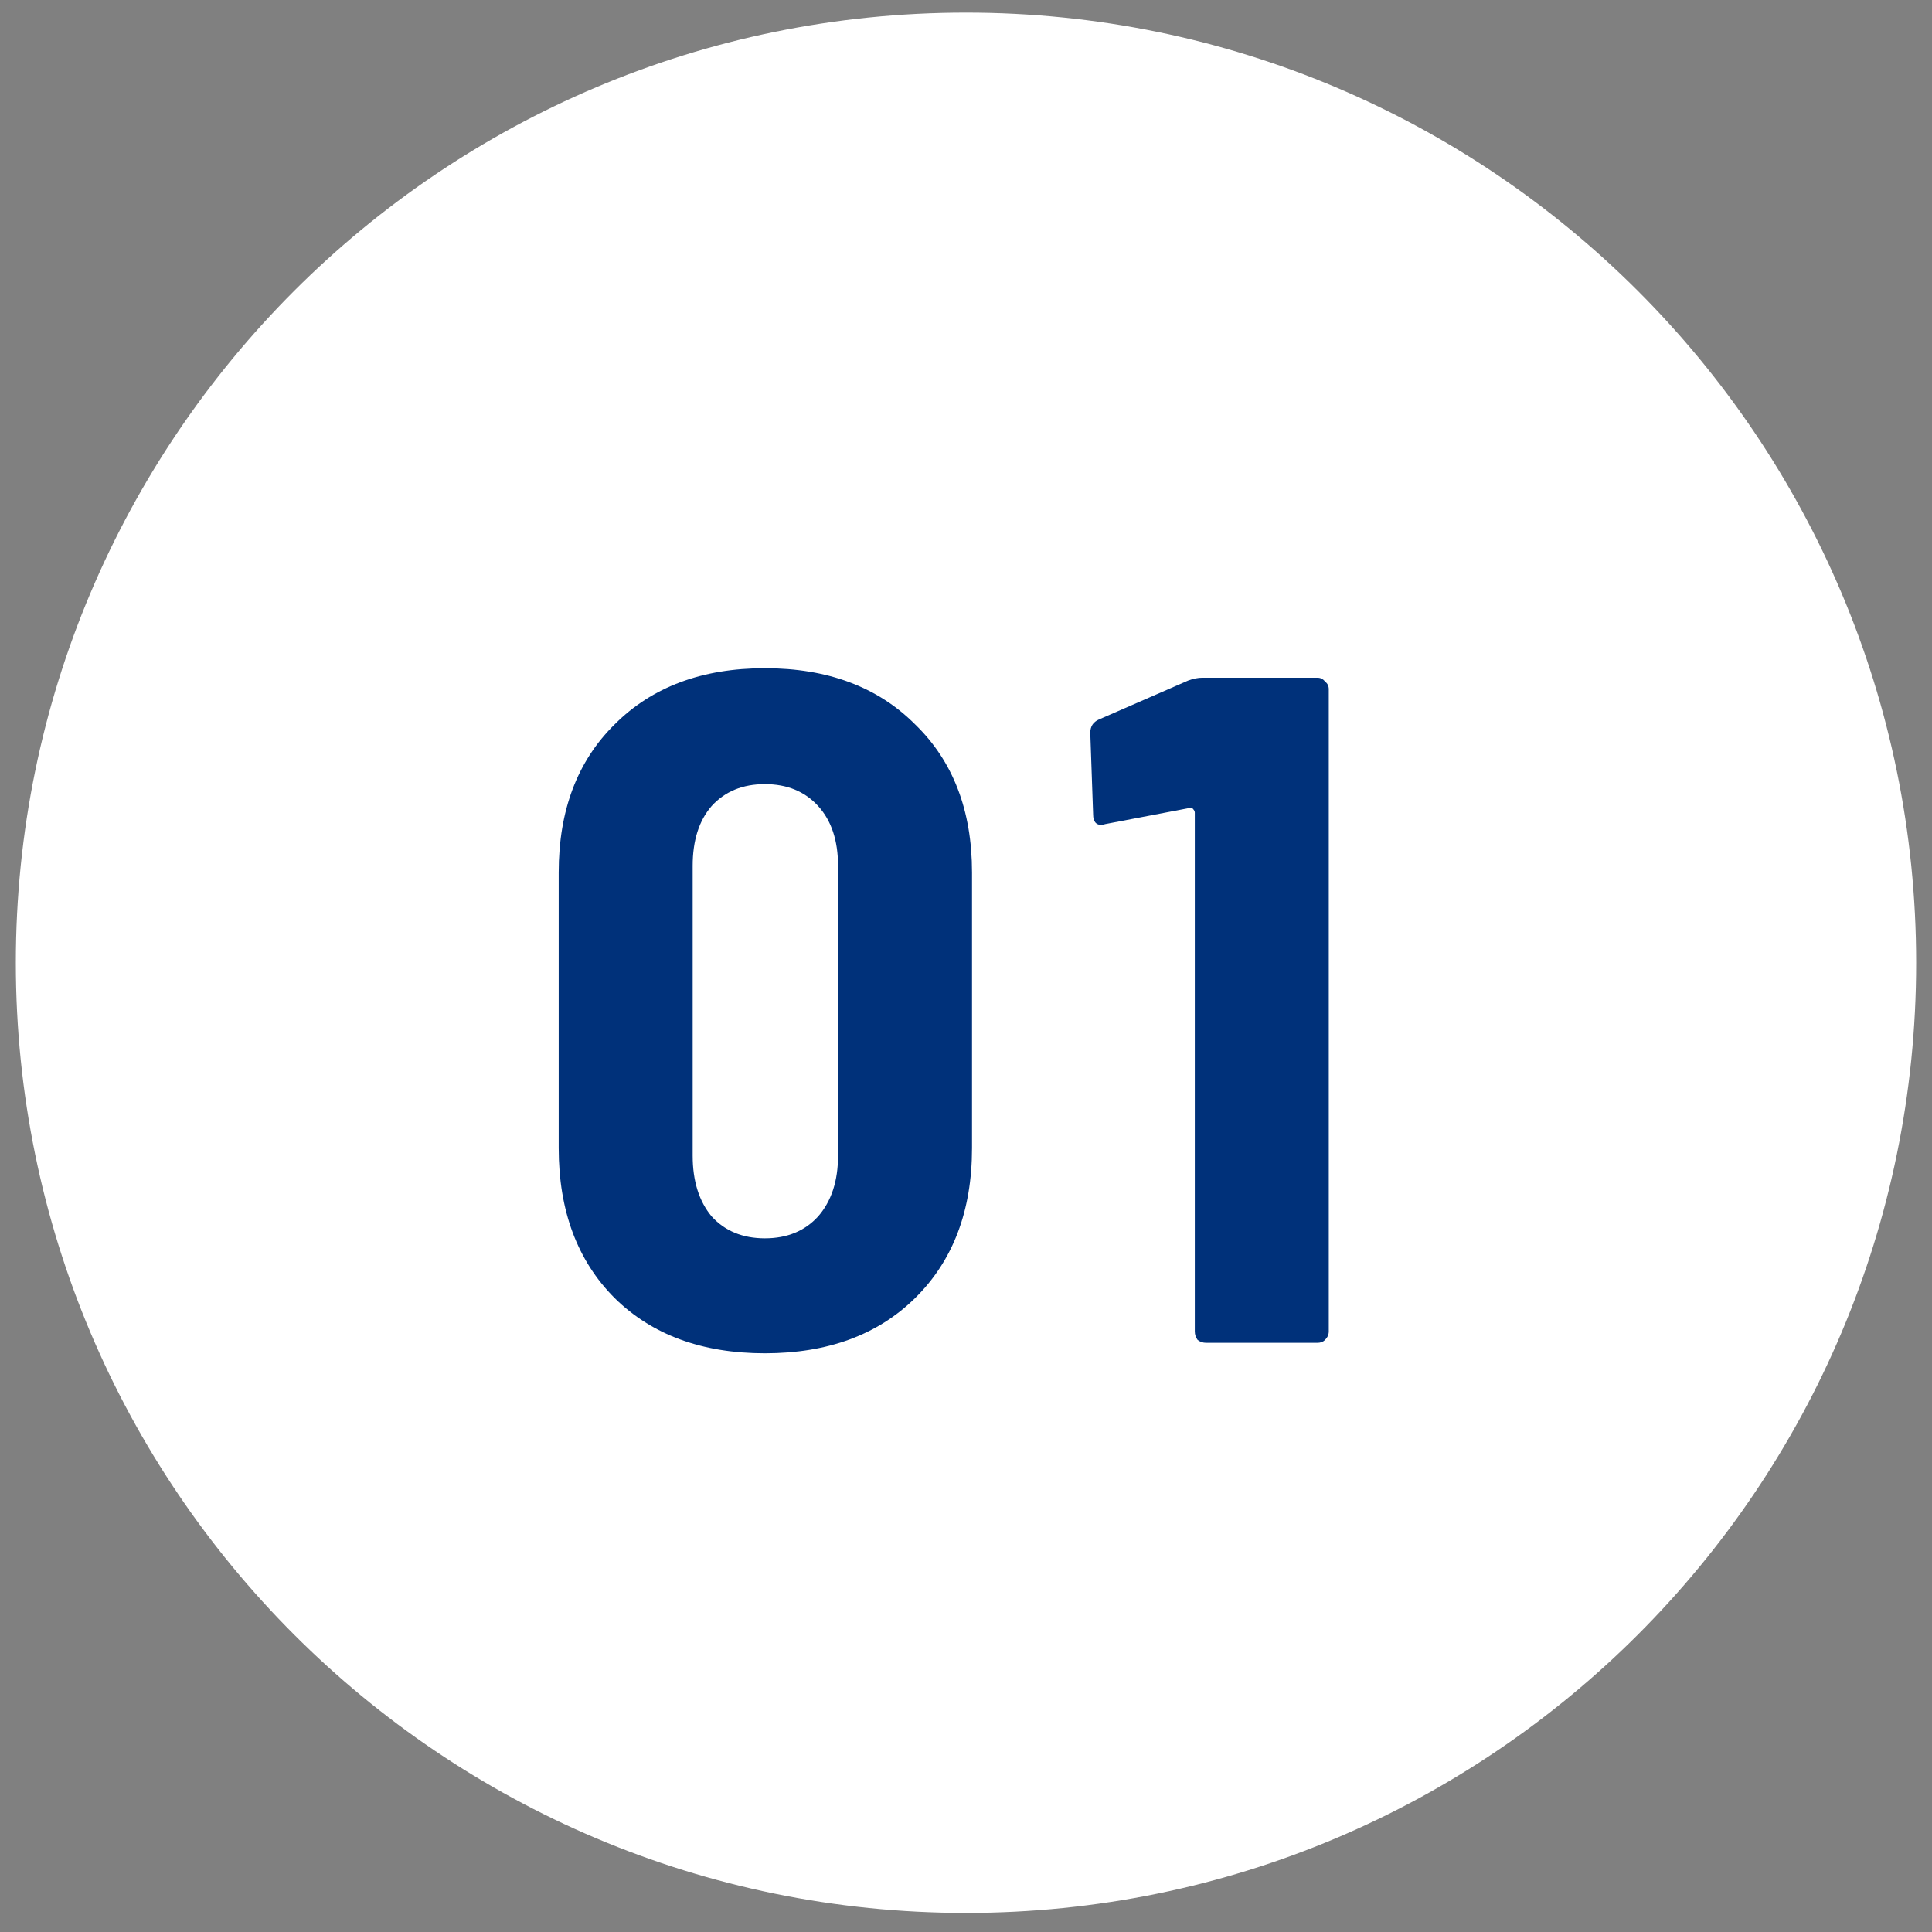 <svg width="61" height="61" viewBox="0 0 61 61" fill="none" xmlns="http://www.w3.org/2000/svg">
<rect x="0" y="0" width="61" height="61" fill="#808080" stroke="none"/>
<g clip-path="url(#clip0_2566_19382)">
<path fill-rule="evenodd" clip-rule="evenodd" d="M30.5 60.398C47.069 60.398 60.5 46.967 60.5 30.398C60.5 13.83 47.069 0.398 30.5 0.398C13.931 0.398 0.5 13.83 0.5 30.398C0.5 46.967 13.931 60.398 30.5 60.398Z" fill="white"/>
<path d="M24.15 42.728C22.17 42.728 20.59 42.148 19.41 40.988C18.23 39.808 17.64 38.228 17.64 36.248V27.548C17.64 25.588 18.23 24.028 19.41 22.868C20.59 21.688 22.17 21.098 24.15 21.098C26.13 21.098 27.71 21.688 28.89 22.868C30.09 24.028 30.69 25.588 30.69 27.548V36.248C30.69 38.228 30.09 39.808 28.89 40.988C27.71 42.148 26.13 42.728 24.15 42.728ZM24.15 39.098C24.85 39.098 25.41 38.868 25.83 38.408C26.25 37.928 26.46 37.288 26.46 36.488V27.338C26.46 26.538 26.25 25.908 25.83 25.448C25.41 24.988 24.85 24.758 24.15 24.758C23.45 24.758 22.89 24.988 22.47 25.448C22.07 25.908 21.87 26.538 21.87 27.338V36.488C21.87 37.288 22.07 37.928 22.47 38.408C22.89 38.868 23.45 39.098 24.15 39.098ZM37.514 21.488C37.674 21.428 37.824 21.398 37.964 21.398H41.594C41.694 21.398 41.774 21.438 41.834 21.518C41.914 21.578 41.954 21.658 41.954 21.758V42.038C41.954 42.138 41.914 42.228 41.834 42.308C41.774 42.368 41.694 42.398 41.594 42.398H38.084C37.984 42.398 37.894 42.368 37.814 42.308C37.754 42.228 37.724 42.138 37.724 42.038V25.658C37.724 25.618 37.704 25.578 37.664 25.538C37.644 25.498 37.614 25.488 37.574 25.508L34.904 26.018L34.784 26.048C34.604 26.048 34.514 25.938 34.514 25.718L34.424 23.138C34.424 22.938 34.514 22.798 34.694 22.718L37.514 21.488Z" fill="#00317A"/>
</g>
<defs>
<clipPath id="clip0_2566_19382">
<rect width="60" height="60" fill="white" transform="translate(0.5 0.398)"/>
</clipPath>
</defs>
</svg>
